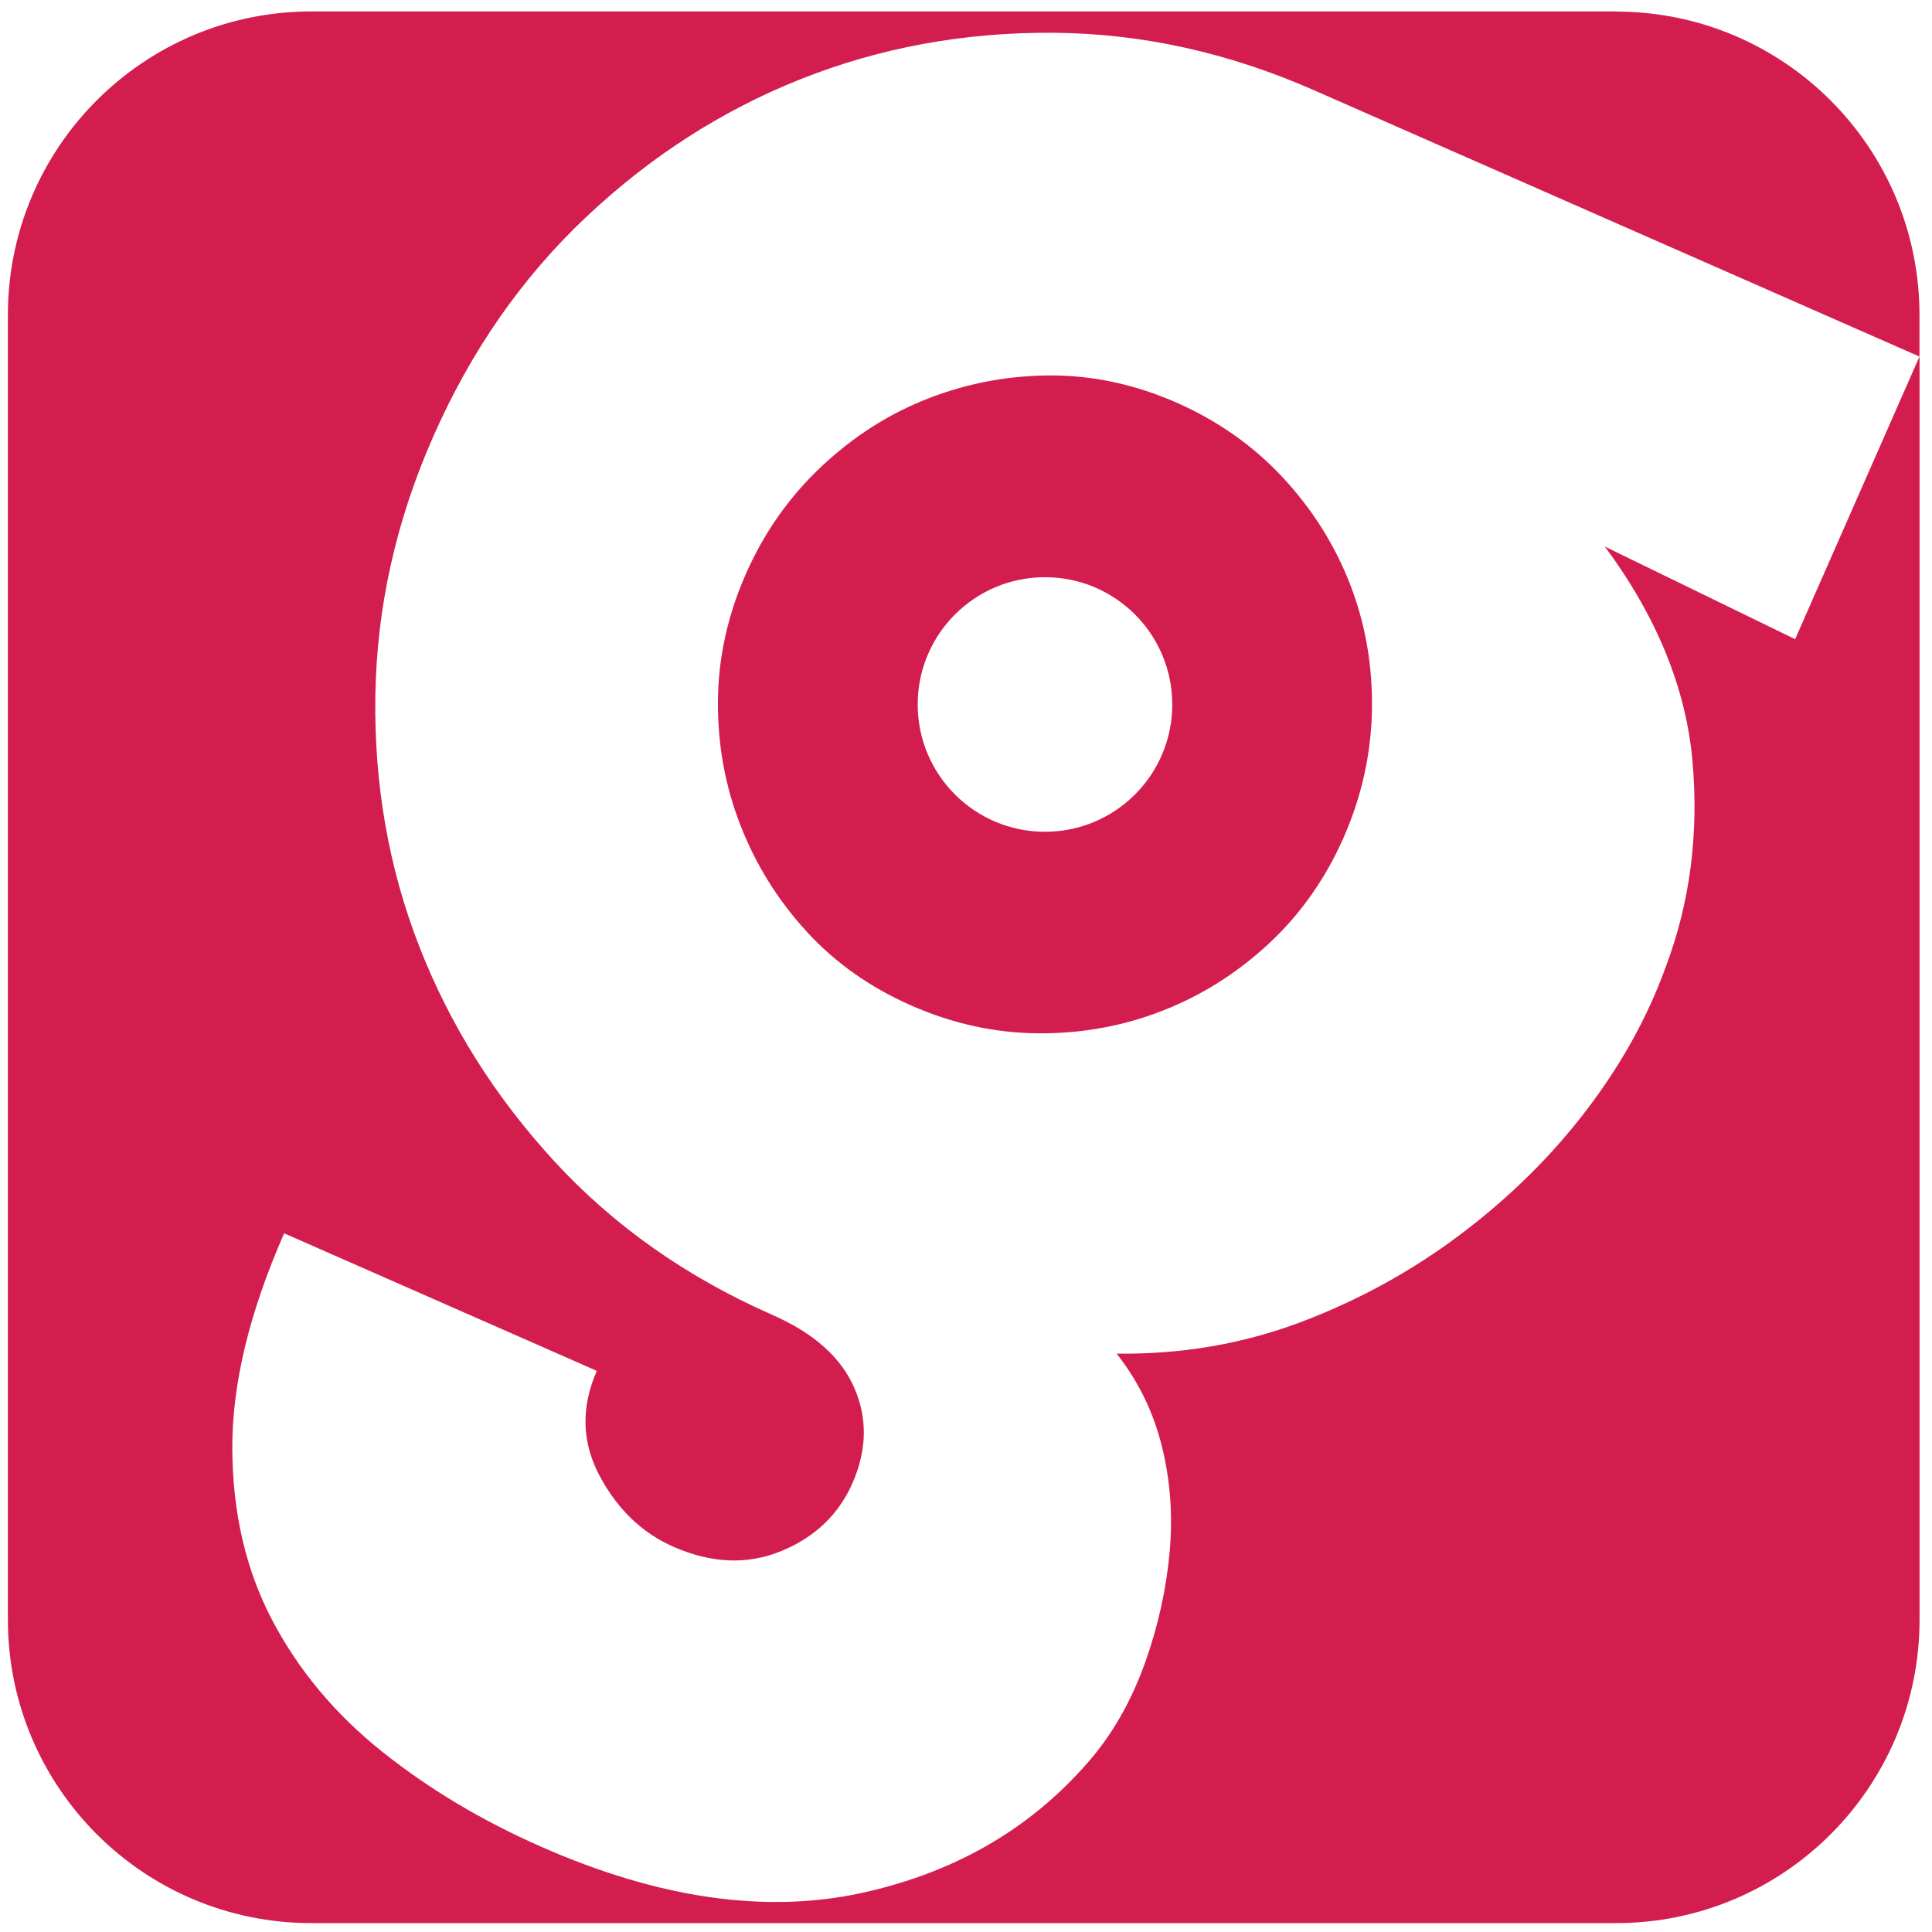 <?xml version="1.0" encoding="UTF-8"?>
<svg id="Layer_1" xmlns="http://www.w3.org/2000/svg" version="1.1" viewBox="0 0 250 250">
  <!-- Generator: Adobe Illustrator 29.3.0, SVG Export Plug-In . SVG Version: 2.1.0 Build 146)  -->
  <defs>
    <style>
      .st0 {
        fill: #d31d4f;
      }
    </style>
  </defs>
  <path class="st0" d="M209.12,1.48H40.29C18.6,1.48,1.02,19.06,1.02,40.75v168.83c0,21.69,17.58,39.27,39.27,39.27h168.83c21.69,0,39.27-17.58,39.27-39.27V46.11l-16.1,36.6-24.62-11.98c6.73,9.09,10.51,18.36,11.34,27.79.83,9.44-.33,18.31-3.48,26.64-2.31,6.4-5.72,12.56-10.24,18.49-4.52,5.93-9.94,11.28-16.25,16.04-6.31,4.76-13.22,8.56-20.72,11.39-7.51,2.83-15.45,4.19-23.83,4.08,2.79,3.53,4.74,7.52,5.85,11.96,1.11,4.45,1.44,9.06,1,13.85-.45,4.79-1.5,9.5-3.15,14.13-1.66,4.64-3.87,8.65-6.63,12.03-7.61,9.17-17.63,15.1-30.06,17.82-12.43,2.7-26.25.72-41.44-5.97-7.71-3.39-14.58-7.5-20.63-12.33-6.05-4.84-10.78-10.49-14.19-16.97-3.41-6.48-5.14-13.89-5.18-22.2-.04-8.32,2.19-17.62,6.71-27.89l40.46,17.8c-2.07,4.71-1.95,9.23.35,13.57,2.31,4.33,5.49,7.4,9.56,9.19,4.92,2.16,9.56,2.35,13.93.57,4.36-1.79,7.44-4.72,9.23-8.78,1.88-4.28,1.97-8.4.25-12.34-1.71-3.95-5.25-7.1-10.6-9.45-11.13-4.9-20.54-11.53-28.23-19.89-7.69-8.37-13.51-17.63-17.47-27.8-3.96-10.17-5.85-20.97-5.68-32.39.17-11.42,2.65-22.59,7.46-33.51,4.89-11.13,11.49-20.62,19.8-28.46,8.3-7.84,17.56-13.79,27.78-17.86,10.22-4.06,21.06-6.06,32.53-6,11.47.06,22.77,2.54,33.9,7.44l78.34,34.46v-5.37c0-21.69-17.58-39.27-39.27-39.27Z"/>
  <path class="st0" d="M174.69,75.58c-1.98-5.09-4.88-9.68-8.69-13.79-3.82-4.1-8.4-7.33-13.75-9.69-5.35-2.35-10.78-3.52-16.27-3.52-5.5.01-10.79,1-15.87,2.98-5.08,1.98-9.71,4.93-13.86,8.85-4.16,3.92-7.41,8.56-9.76,13.91-2.35,5.35-3.55,10.83-3.59,16.43-.04,5.61.93,10.95,2.91,16.03,1.98,5.09,4.82,9.66,8.53,13.72,3.7,4.06,8.23,7.26,13.59,9.62,5.35,2.35,10.83,3.55,16.43,3.59,5.6.04,10.95-.93,16.03-2.91,5.08-1.98,9.68-4.87,13.79-8.69,4.1-3.81,7.33-8.4,9.69-13.75,2.35-5.35,3.57-10.88,3.66-16.59.08-5.71-.86-11.11-2.84-16.19ZM135.22,107.63c-9.1,0-16.47-7.37-16.47-16.47s7.37-16.47,16.47-16.47,16.47,7.37,16.47,16.47-7.37,16.47-16.47,16.47Z"/>
</svg>